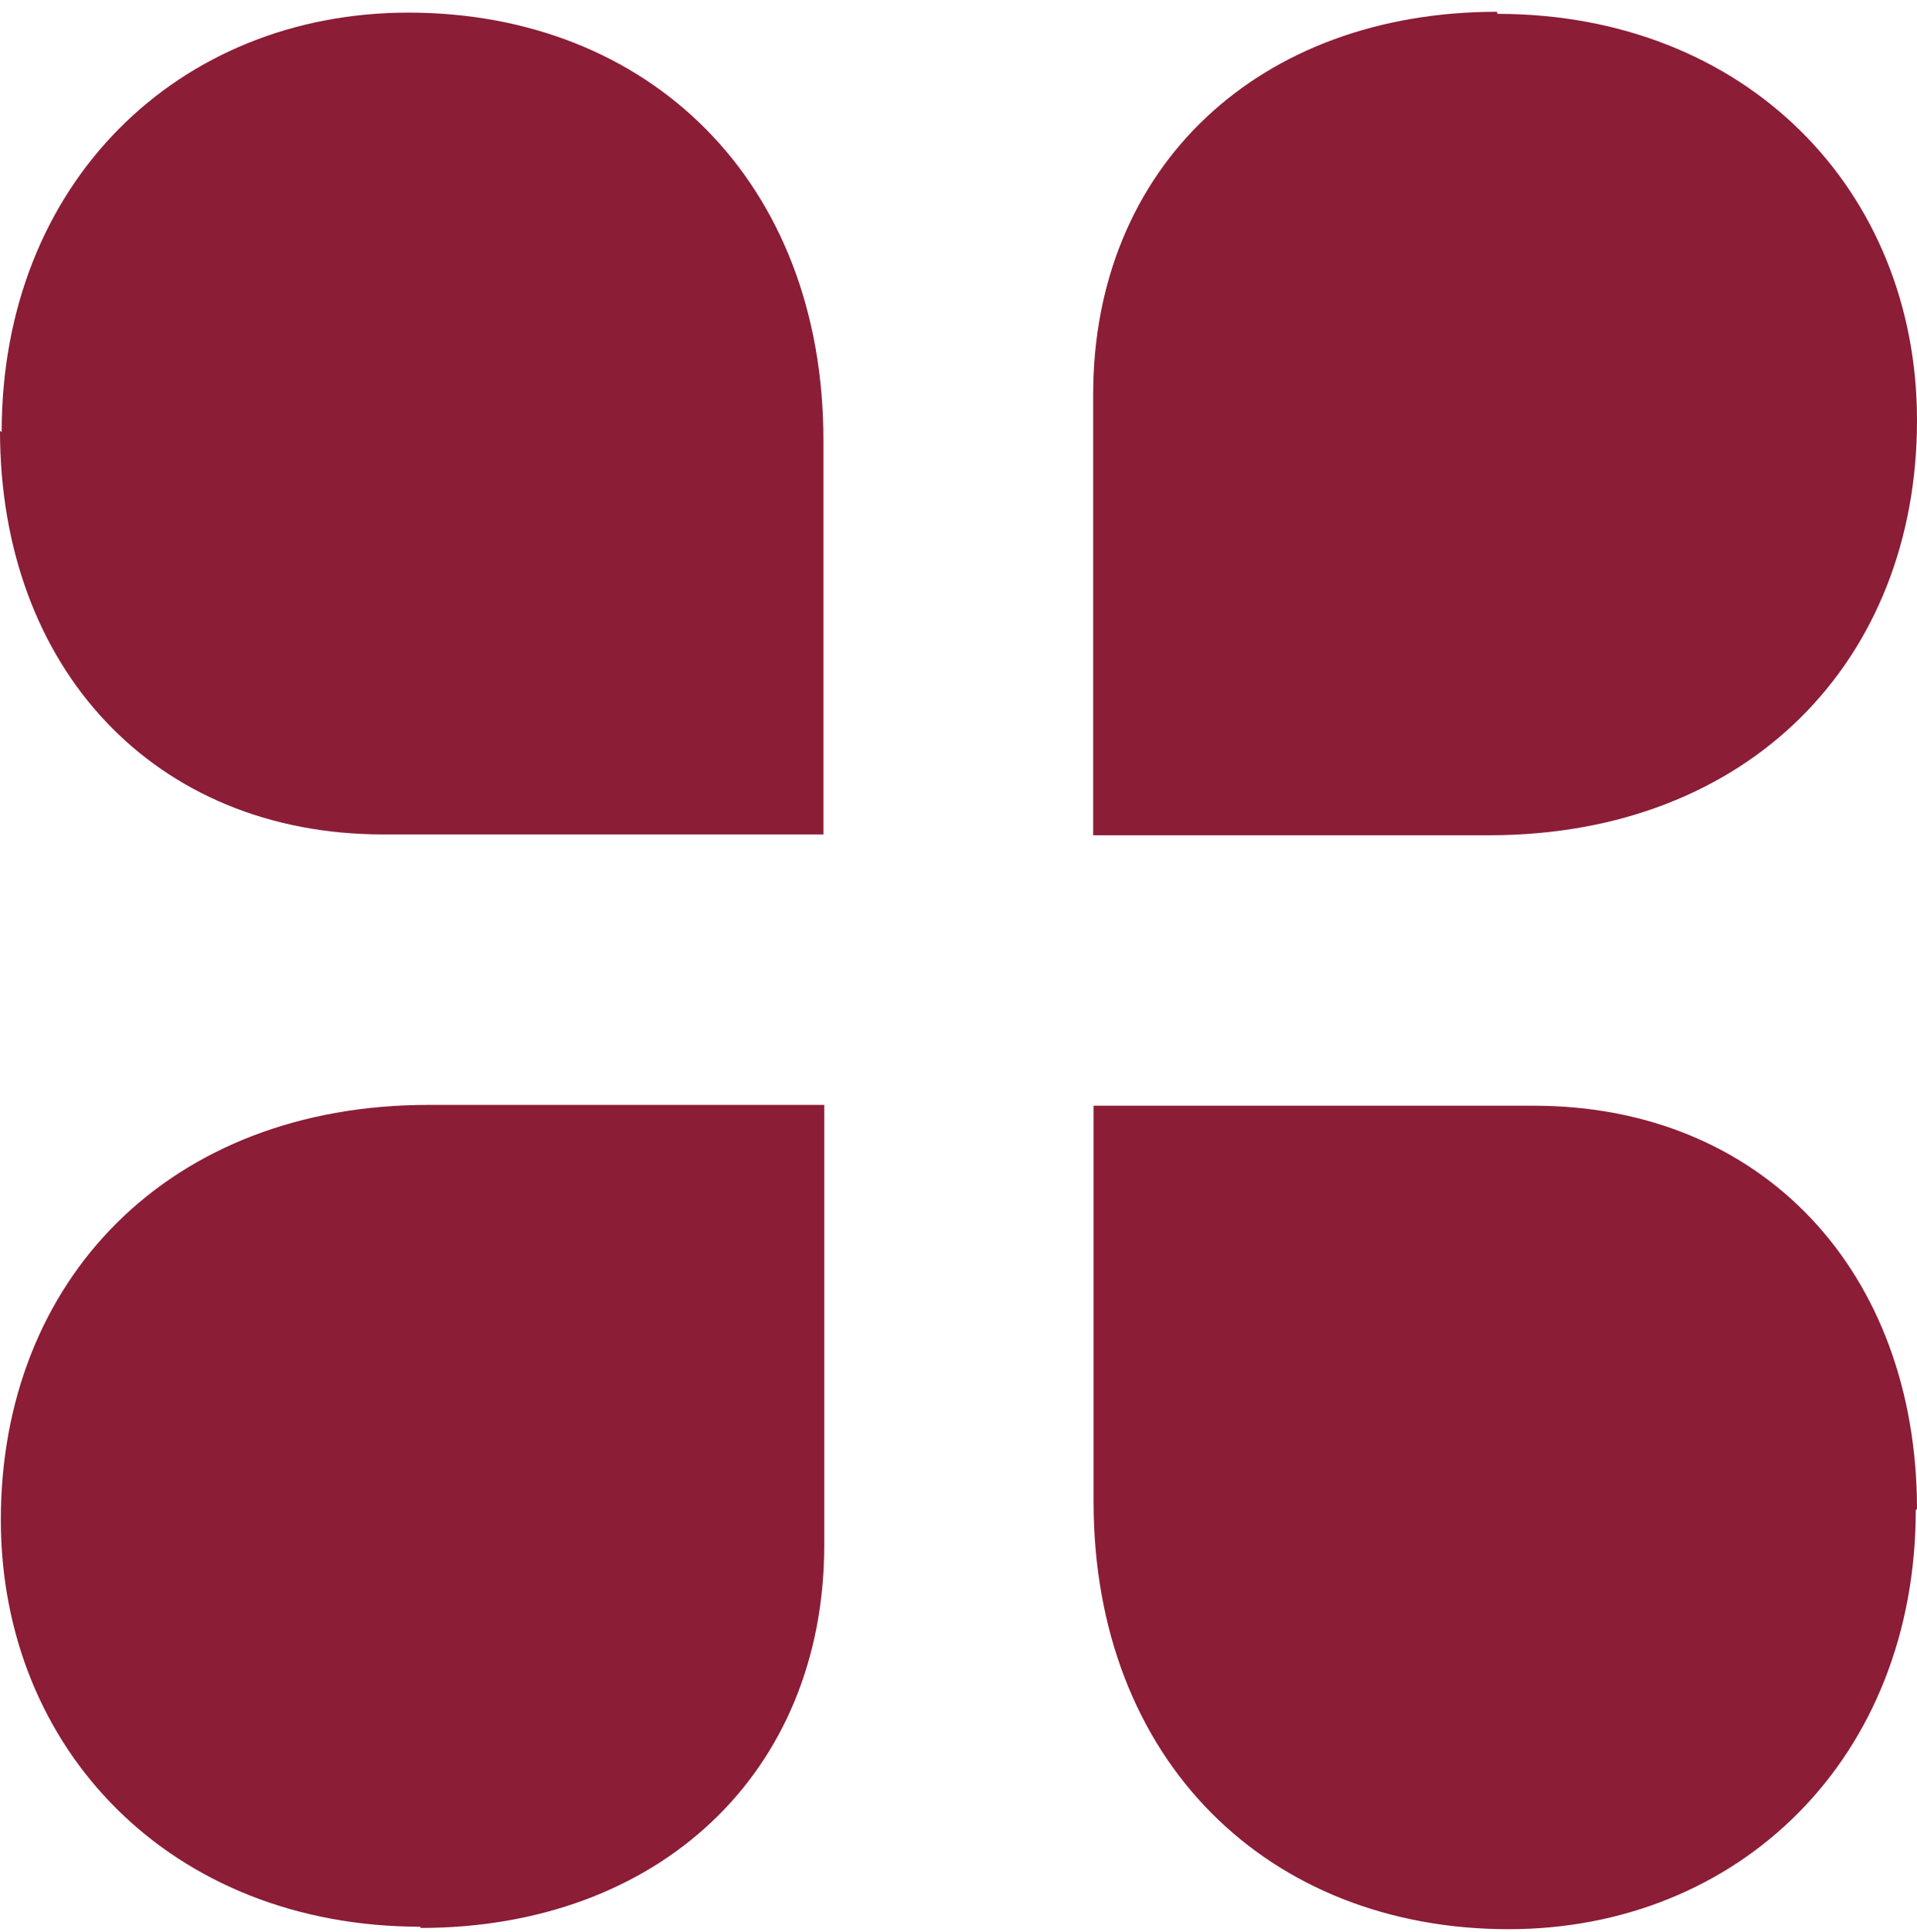 <?xml version="1.0" encoding="UTF-8" standalone="no"?>
<svg
   width="130"
   height="131"
   viewBox="0 0 130 131"
   fill="none"
   version="1.1"
   id="svg1"
   sodipodi:docname="path4538-2B.svg"
   inkscape:version="1.4.2 (f4327f4, 2025-05-13)"
   xmlns:inkscape="http://www.inkscape.org/namespaces/inkscape"
   xmlns:sodipodi="http://sodipodi.sourceforge.net/DTD/sodipodi-0.dtd"
   xmlns="http://www.w3.org/2000/svg"
   xmlns:svg="http://www.w3.org/2000/svg">
  <defs
     id="defs1" />
  <sodipodi:namedview
     id="namedview1"
     pagecolor="#ffffff"
     bordercolor="#000000"
     borderopacity="0.25"
     inkscape:showpageshadow="2"
     inkscape:pageopacity="0.0"
     inkscape:pagecheckerboard="0"
     inkscape:deskcolor="#d1d1d1"
     inkscape:zoom="6.3587786"
     inkscape:cx="64.94958"
     inkscape:cy="65.5"
     inkscape:window-width="1920"
     inkscape:window-height="1051"
     inkscape:window-x="-9"
     inkscape:window-y="-9"
     inkscape:window-maximized="1"
     inkscape:current-layer="svg1" />
  <path
     d="M101.518 0.798C85.391 0.798 74.133 11.29 74.133 26.759V56.629H100.983C118.63 56.629 130 44.732 130 28.503C130 12.921 118.433 0.939 101.546 0.939M0 29.206C0 45.322 10.498 56.573 25.978 56.573H55.839V29.853C55.839 12.218 43.934 0.855 27.694 0.855C12.102 0.855 0.113 12.415 0.113 29.29M28.511 130.714C44.637 130.714 55.895 120.223 55.895 104.753V74.911H29.073C11.427 74.911 0.056 86.809 0.056 103.038C0.056 118.62 11.624 130.63 28.511 130.63M130 102.334C130 86.218 119.502 74.968 104.023 74.968H74.161V101.8C74.161 119.435 86.066 130.798 102.306 130.798C117.898 130.798 129.916 119.238 129.916 102.363"
     fill="#DA291C"
     id="path1"
     style="fill:#8b1d37;fill-opacity:1" />
</svg>
